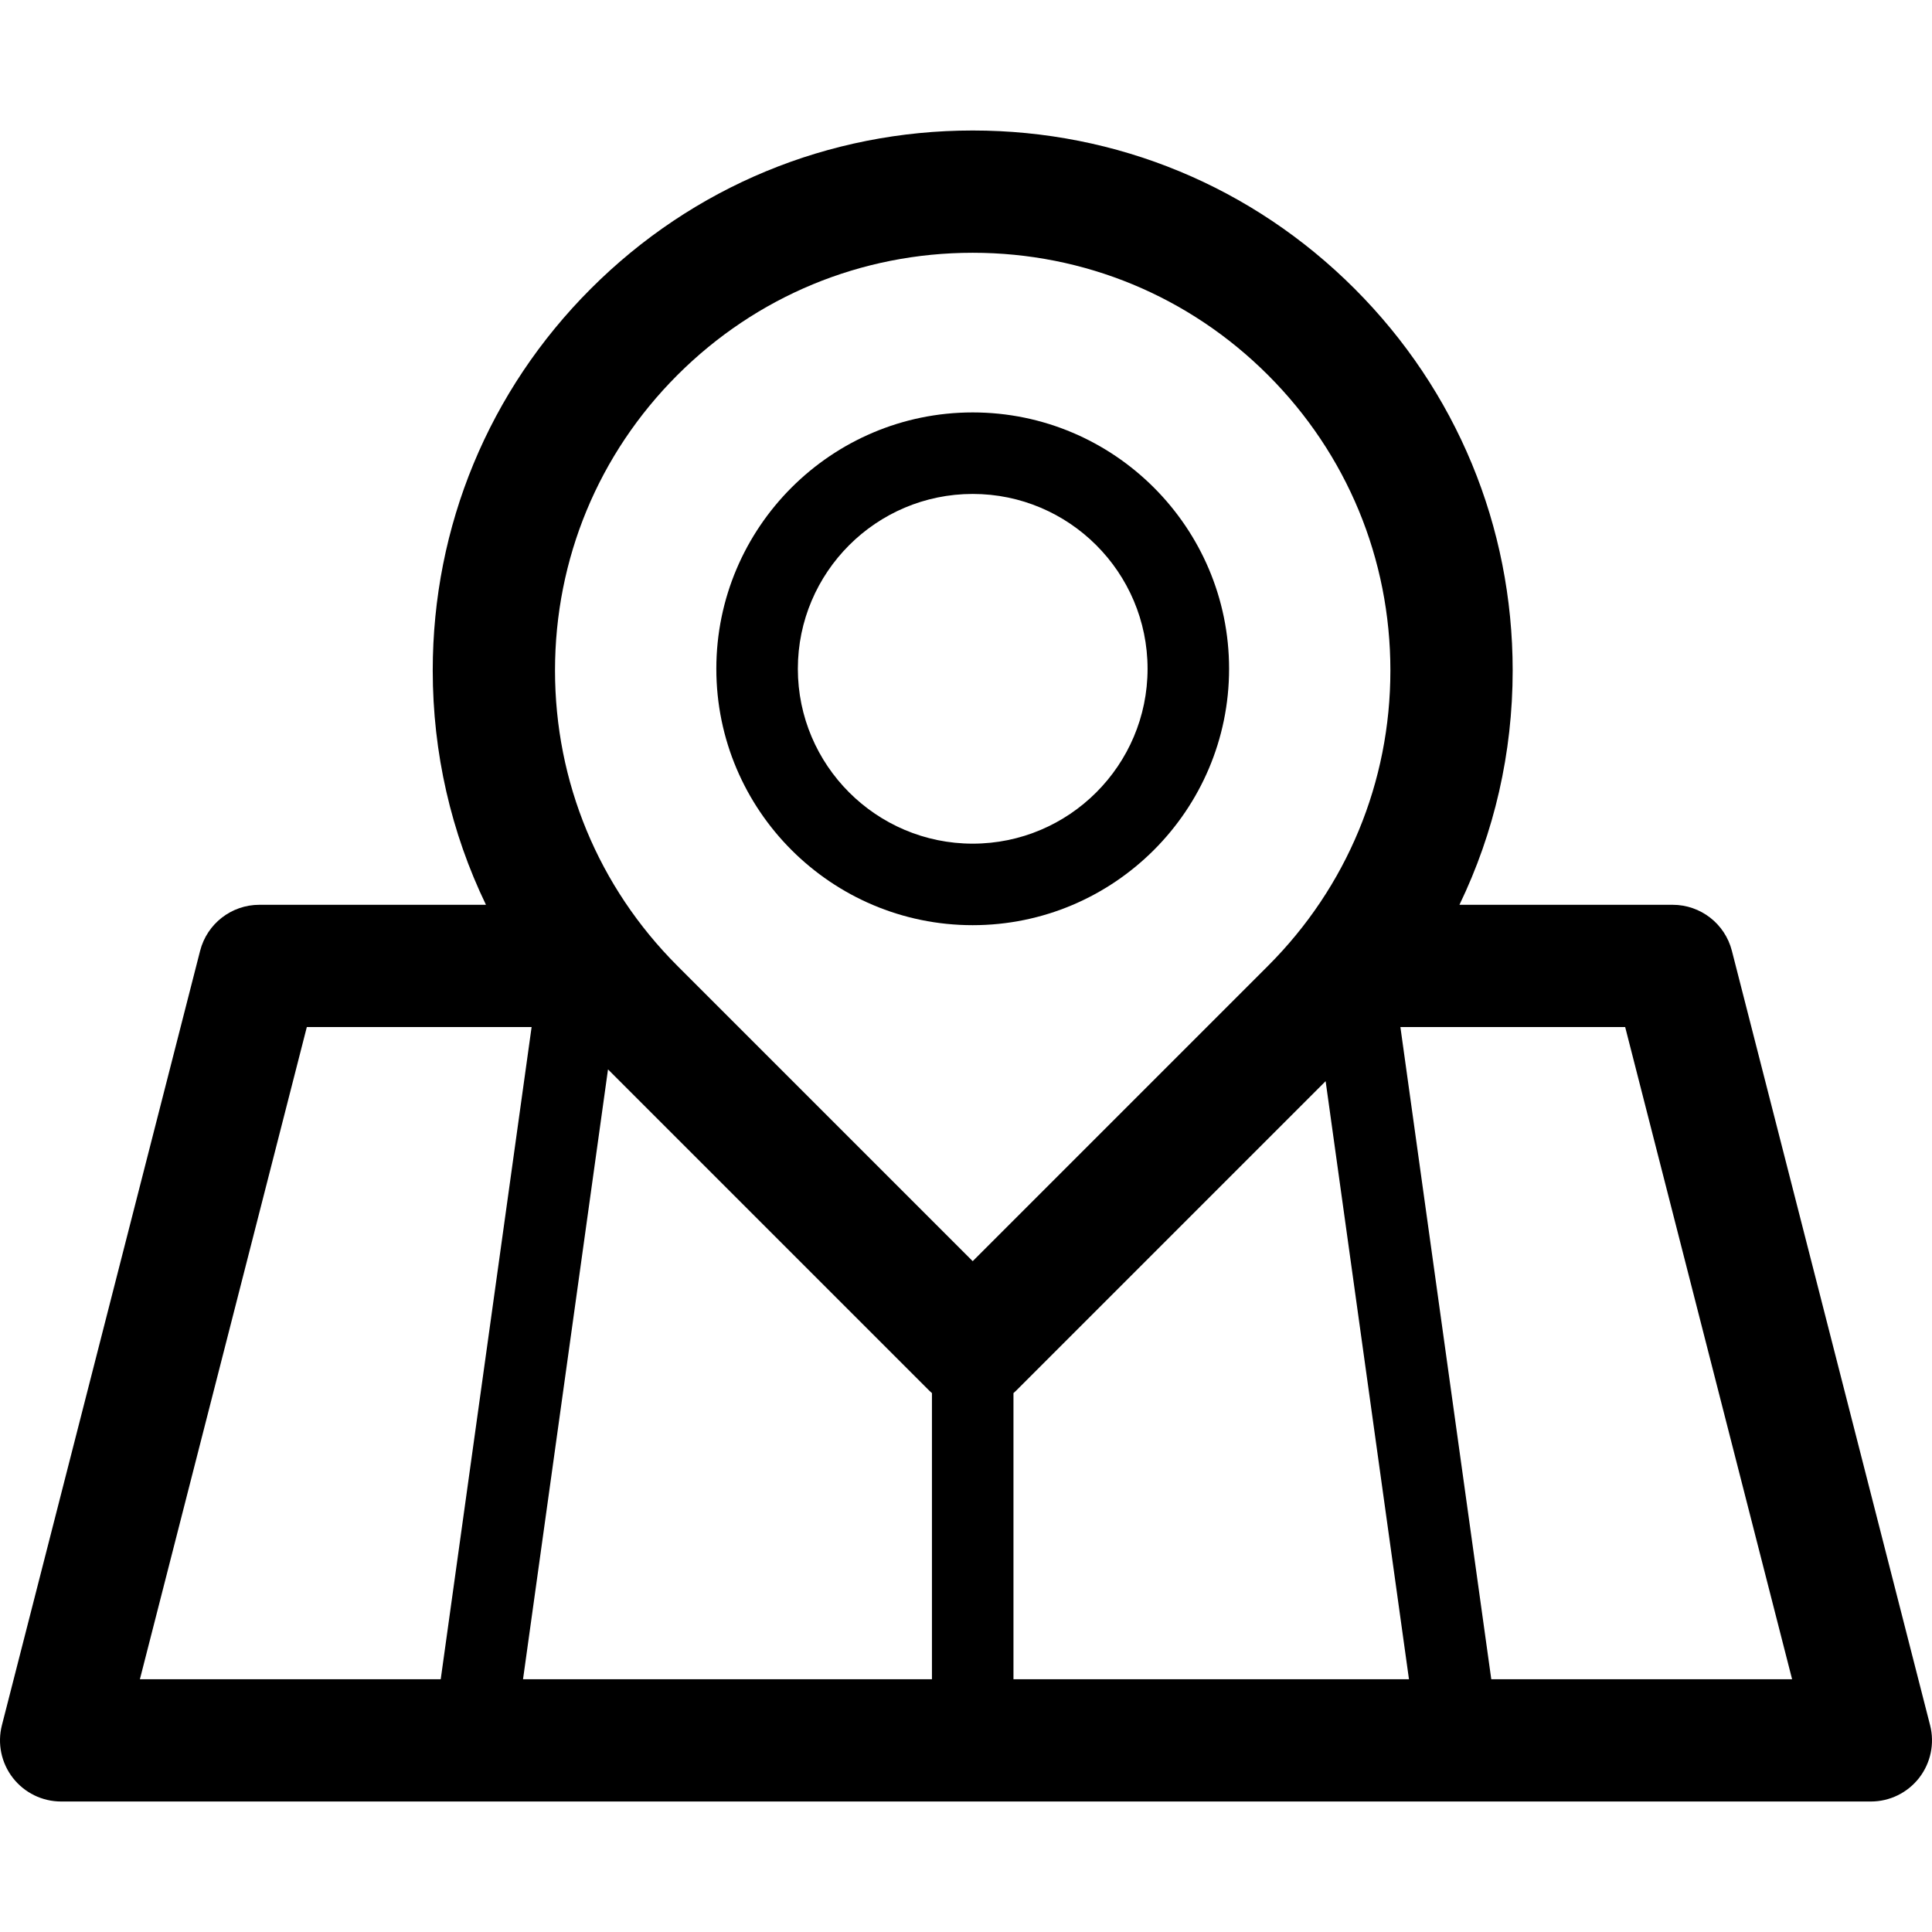<?xml version="1.0" encoding="iso-8859-1"?>
<!-- Generator: Adobe Illustrator 18.0.0, SVG Export Plug-In . SVG Version: 6.00 Build 0)  -->
<!DOCTYPE svg PUBLIC "-//W3C//DTD SVG 1.1//EN" "http://www.w3.org/Graphics/SVG/1.1/DTD/svg11.dtd">
<svg version="1.1" id="Capa_1" xmlns="http://www.w3.org/2000/svg" xmlns:xlink="http://www.w3.org/1999/xlink" x="0px" y="0px"
	 viewBox="0 0 474.001 474.001" style="enable-background:new 0 0 474.001 474.001;" xml:space="preserve">
<g>
	<path d="M238.646,226.985c34.683,0,62.9-28.217,62.9-62.9s-28.217-62.9-62.9-62.9c-34.684,0-62.9,28.217-62.9,62.9
		S203.962,226.985,238.646,226.985z M238.646,121.184c23.655,0,42.9,19.245,42.9,42.9s-19.245,42.9-42.9,42.9
		s-42.9-19.245-42.9-42.9S214.991,121.184,238.646,121.184z"/>
	<path d="M473.532,423.265l-48.63-190c-1.699-6.638-7.68-11.28-14.532-11.28h-52.306c8.542-17.708,13.058-37.251,13.058-57.492
		c0-35.386-13.78-68.653-38.801-93.675c-25.022-25.021-58.29-38.802-93.676-38.802c-35.386,0-68.653,13.78-93.675,38.802
		s-38.802,58.289-38.802,93.675c0,20.241,4.516,39.785,13.058,57.492H63.631c-6.852,0-12.833,4.643-14.532,11.28l-48.63,190
		c-1.149,4.489-0.159,9.258,2.683,12.918c2.841,3.66,7.215,5.802,11.849,5.802h444c4.634,0,9.007-2.142,11.849-5.802
		C473.691,432.523,474.681,427.754,473.532,423.265z M149.17,262.366l78.87,78.869c0.195,0.195,0.404,0.366,0.606,0.548v70.201
		H128.321L149.17,262.366z M248.646,341.784c0.203-0.182,0.412-0.354,0.606-0.548l75.981-75.981l20.447,146.73h-97.034V341.784z
		 M166.184,92.031c19.355-19.355,45.089-30.015,72.461-30.015c27.372,0,53.106,10.659,72.462,30.015
		c19.355,19.355,30.015,45.089,30.015,72.462c0,27.372-10.66,53.106-30.015,72.462l-72.462,72.462l-72.462-72.462
		c-19.355-19.355-30.015-45.09-30.015-72.462C136.169,137.119,146.828,111.386,166.184,92.031z M75.275,251.985h55.149l-22.296,160
		H34.323L75.275,251.985z M365.873,411.985l-22.296-160h55.148l40.952,160H365.873z"/>
</g>
</svg>
